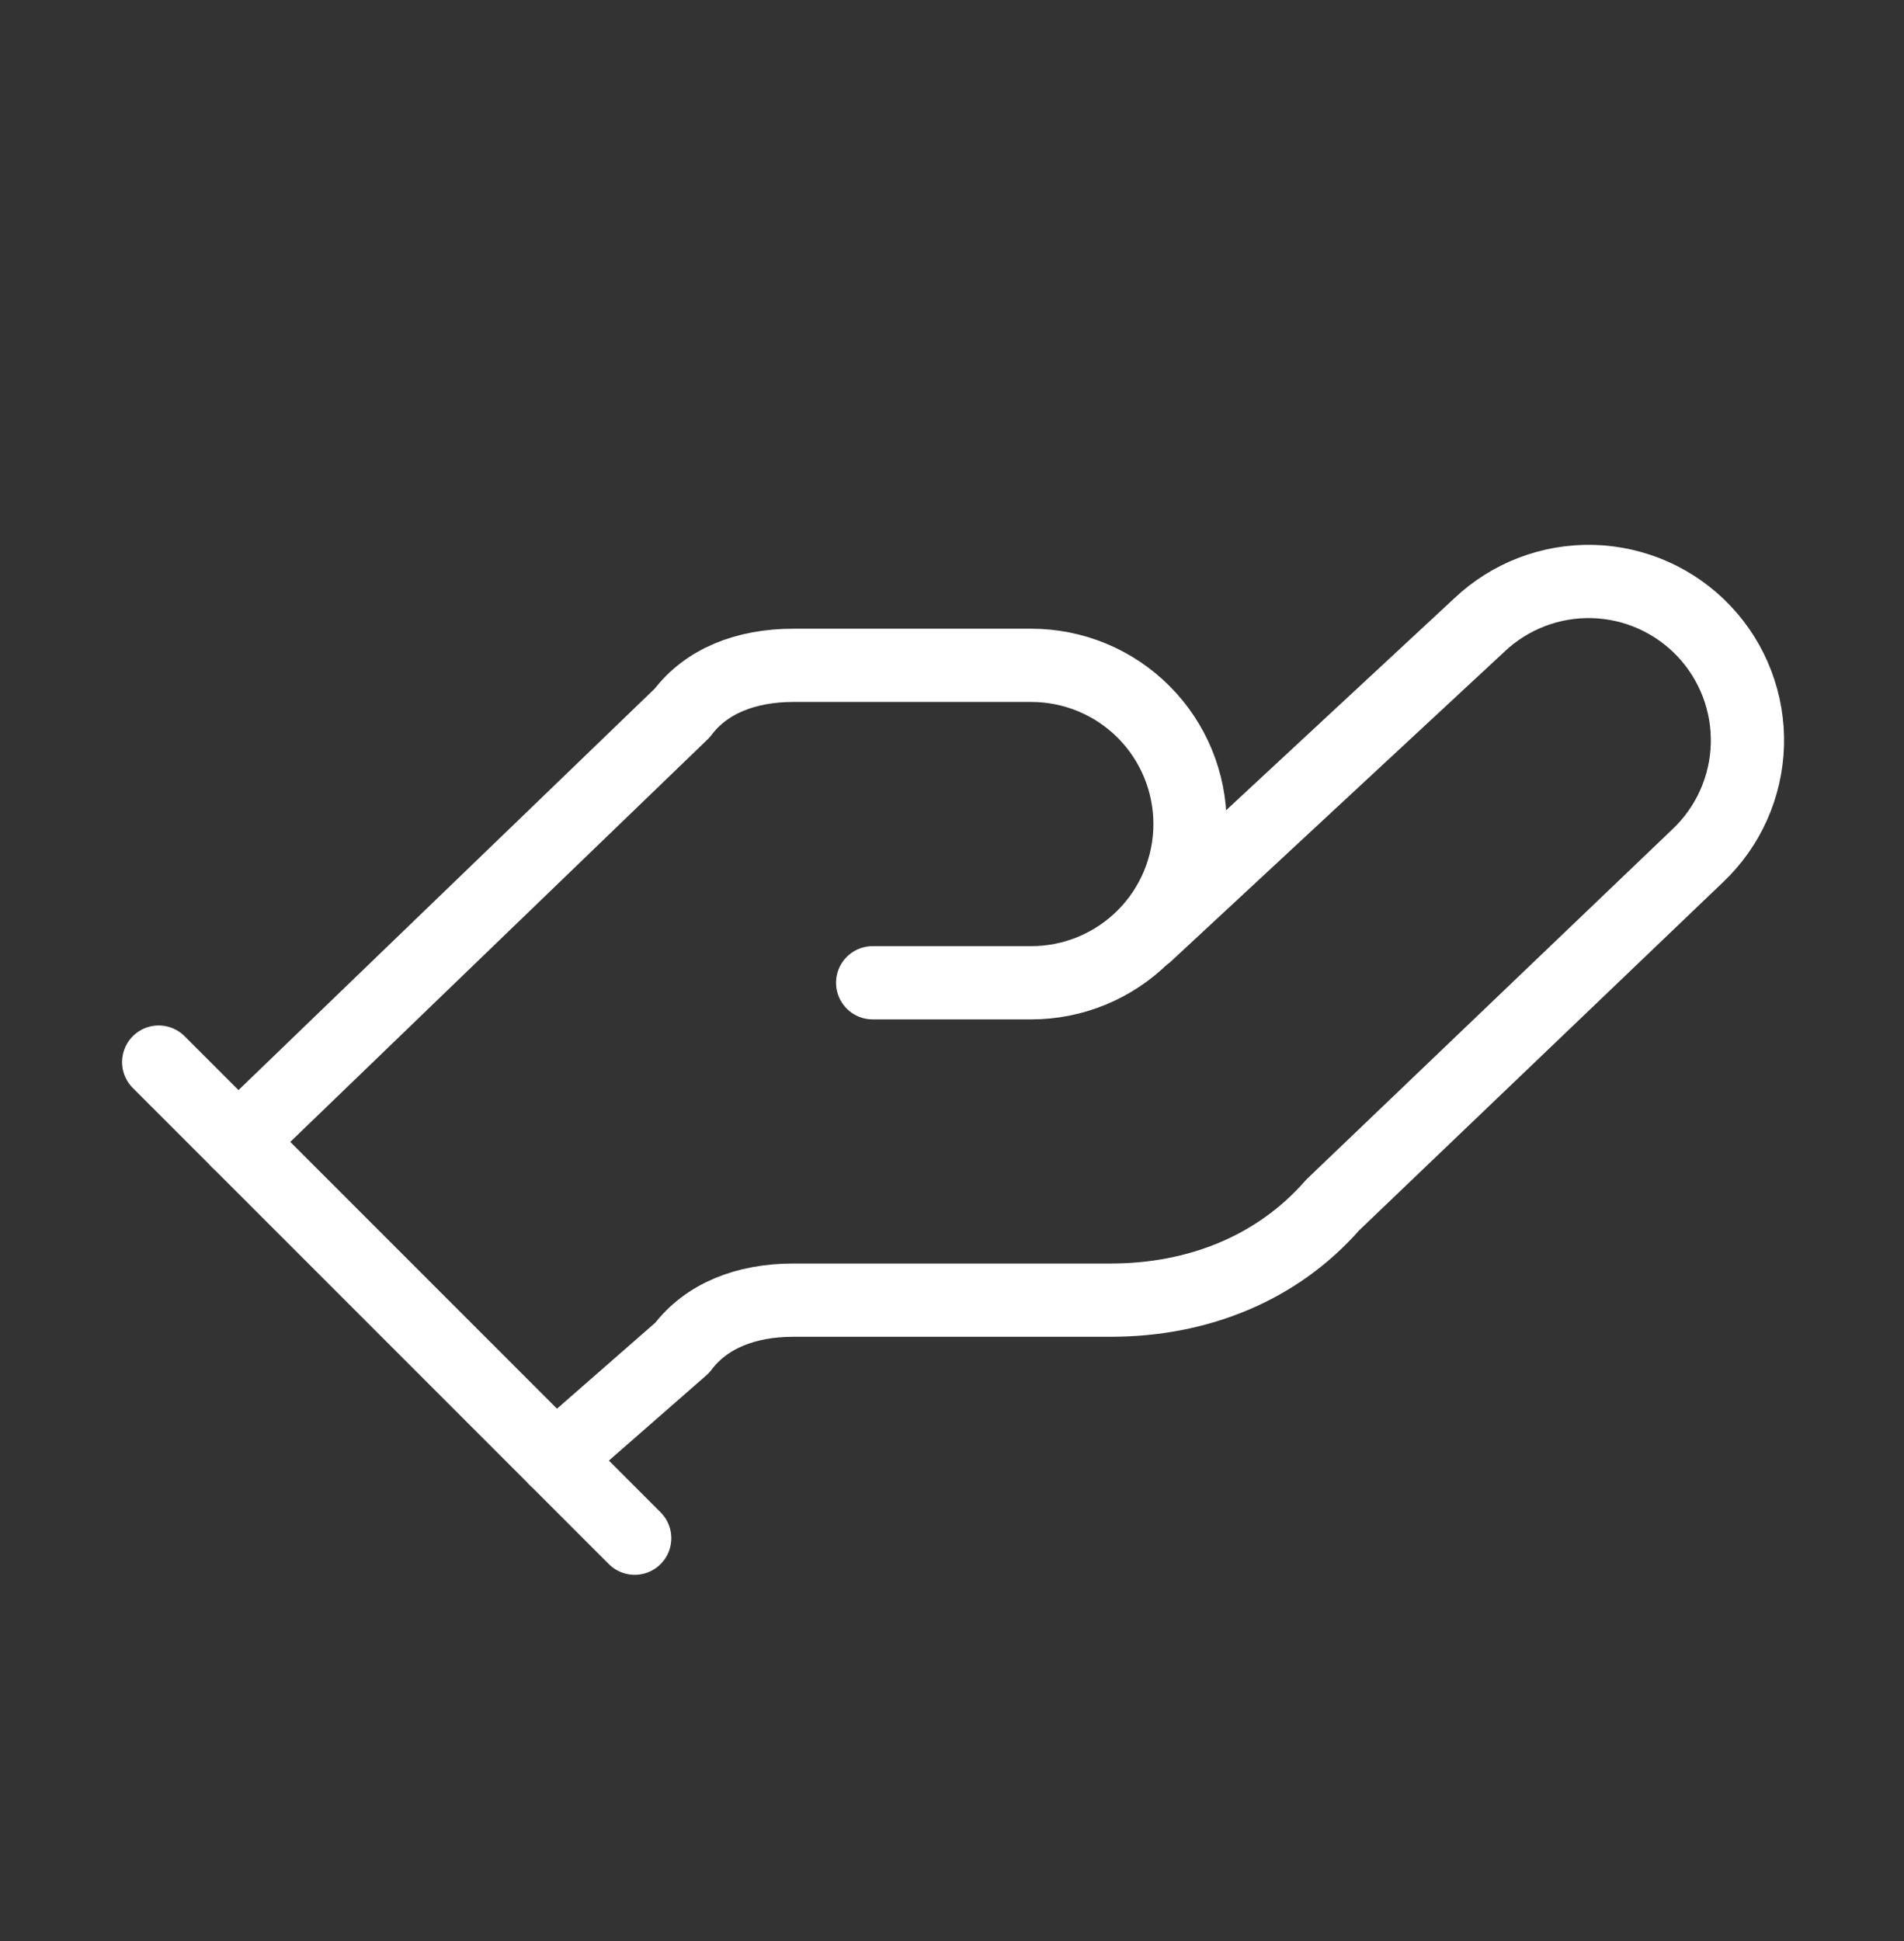 <?xml version="1.0" encoding="UTF-8"?> <svg xmlns="http://www.w3.org/2000/svg" width="52" height="53" viewBox="0 0 52 53" fill="none"><rect x="0" y="0" width="52" height="53" fill="#333333" stroke="none"/><g id="Frame"><path id="Vector" d="M23.833 26.834H28.167C29.316 26.834 30.418 26.377 31.231 25.564C32.044 24.752 32.5 23.65 32.5 22.5C32.5 21.351 32.044 20.249 31.231 19.436C30.418 18.623 29.316 18.167 28.167 18.167H21.667C20.367 18.167 19.283 18.6 18.633 19.467L6.5 31.167" stroke="white" stroke-width="2" stroke-linecap="round" stroke-linejoin="round"></path><path id="Vector_2" d="M15.166 39.833L18.633 36.8C19.283 35.933 20.366 35.5 21.666 35.5H30.333C32.716 35.5 34.883 34.633 36.399 32.9L46.366 23.366C47.202 22.576 47.69 21.486 47.723 20.337C47.755 19.187 47.33 18.071 46.539 17.235C45.749 16.399 44.659 15.911 43.509 15.878C42.359 15.846 41.244 16.271 40.408 17.061L31.308 25.511" stroke="white" stroke-width="2" stroke-linecap="round" stroke-linejoin="round"></path><path id="Vector_3" d="M4.334 29L17.334 42" stroke="white" stroke-width="2" stroke-linecap="round" stroke-linejoin="round"></path></g></svg> 